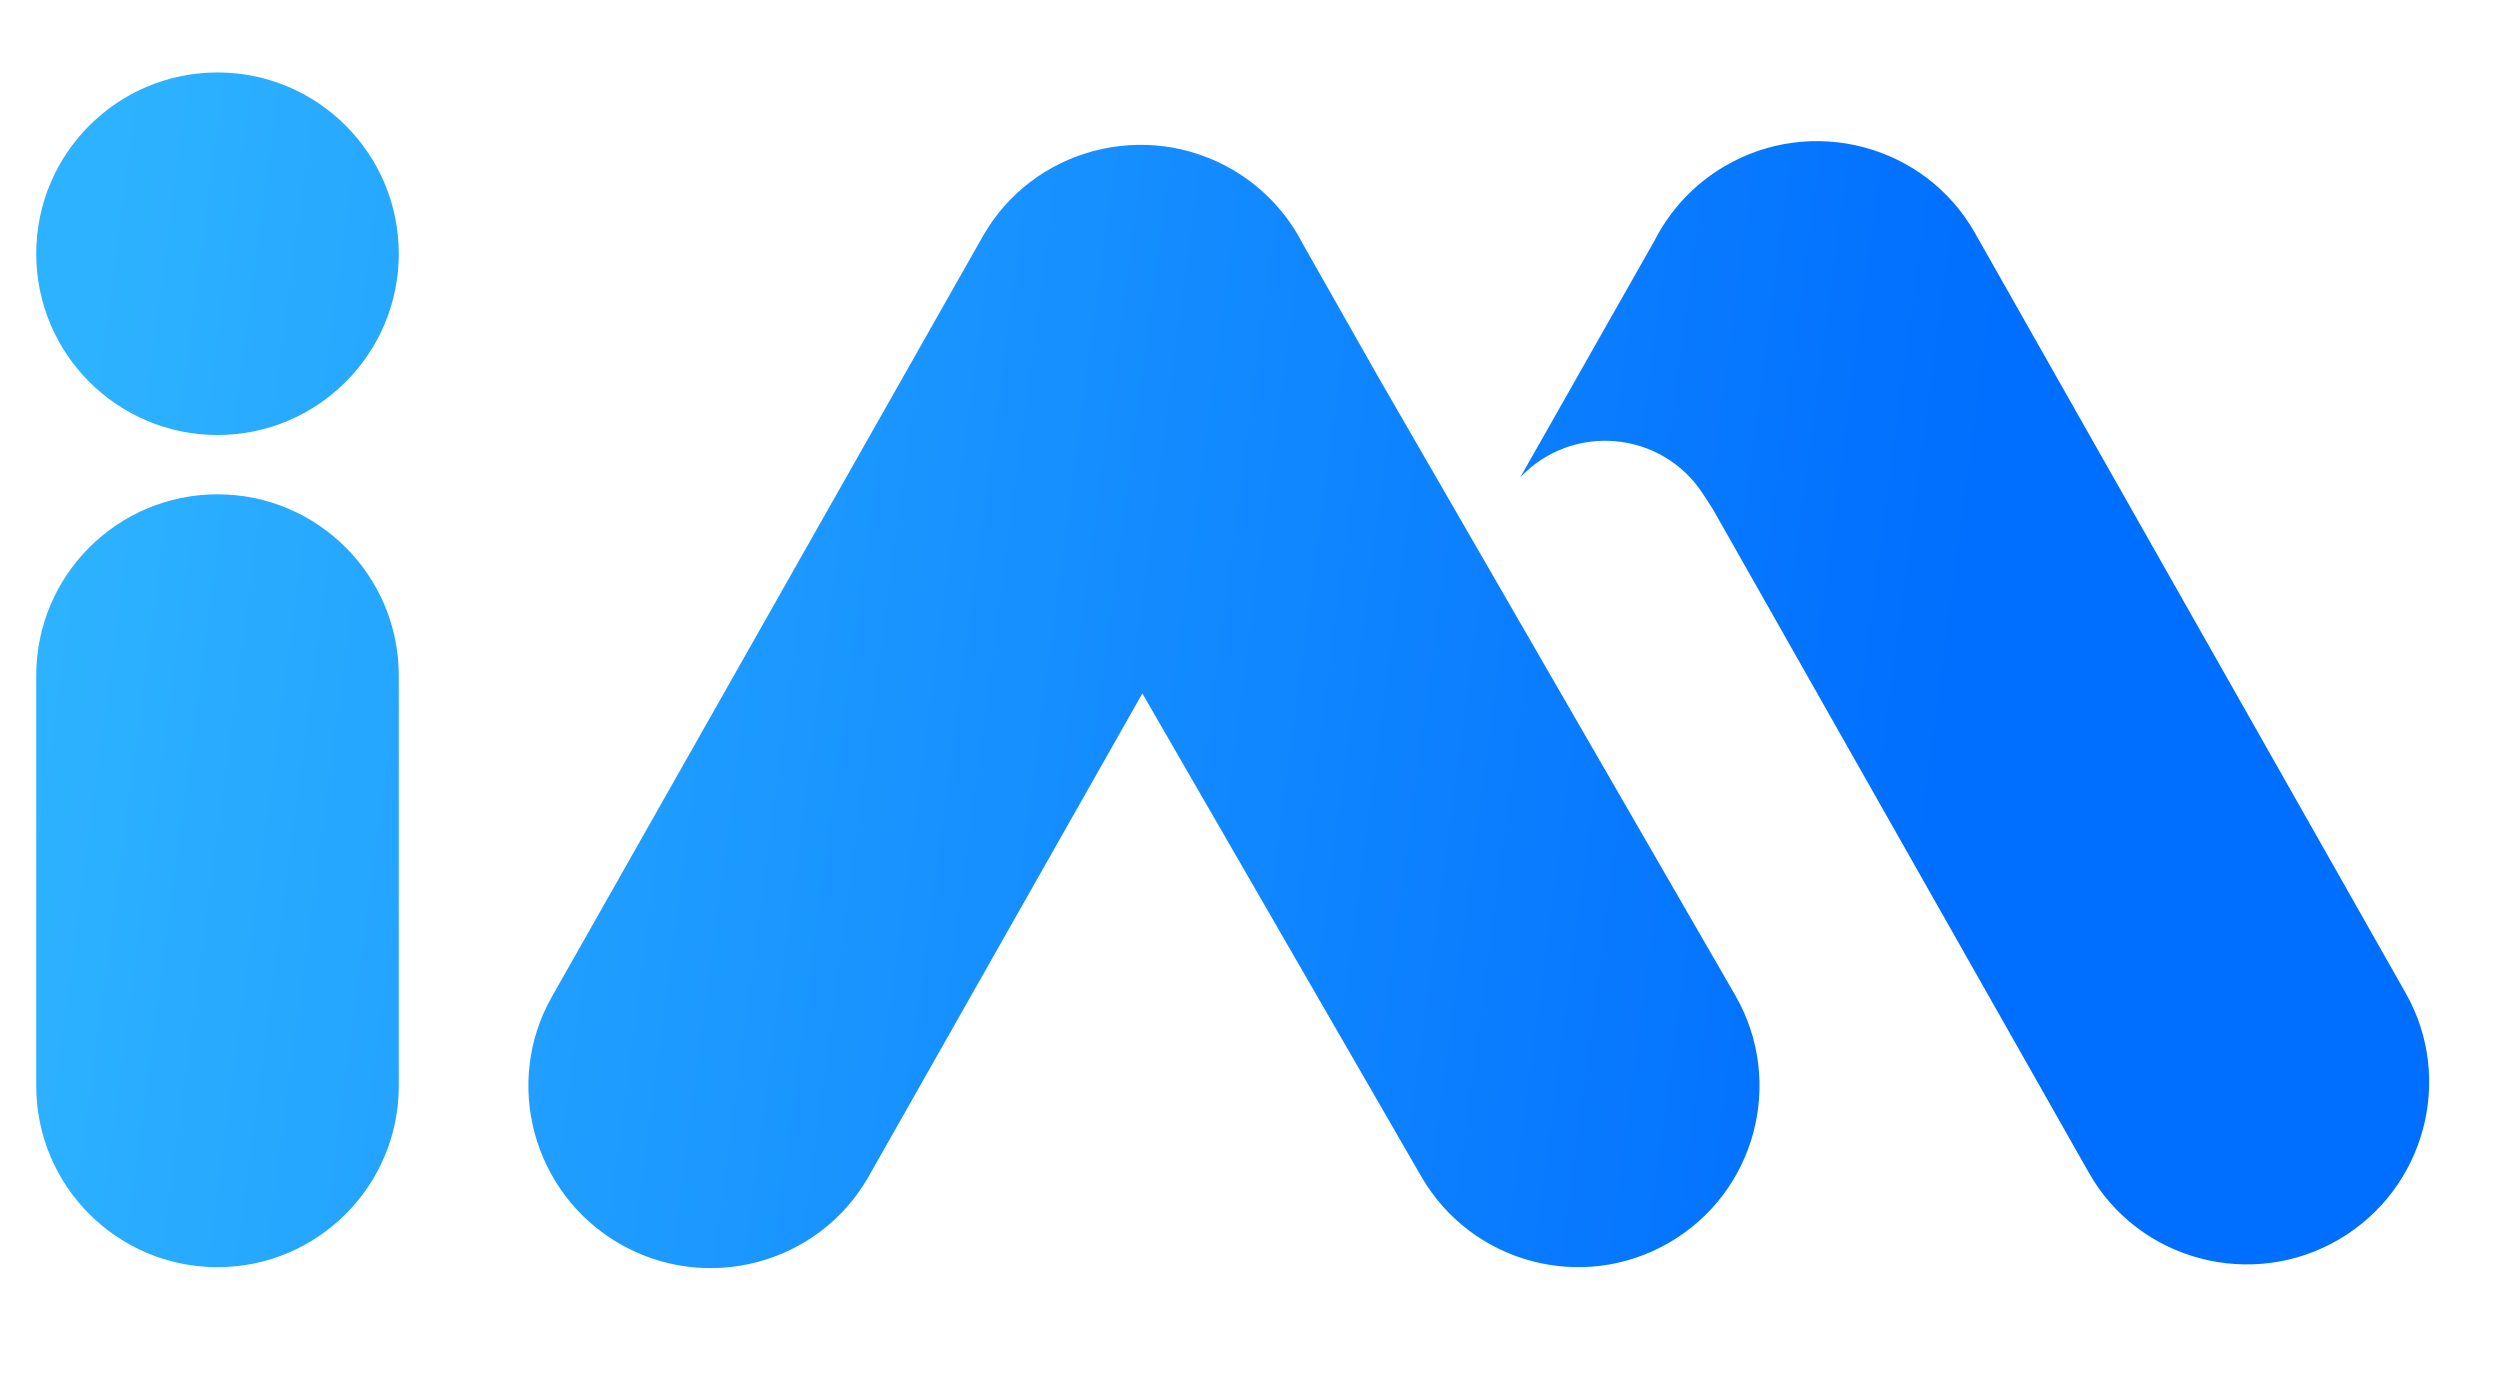 <svg xmlns="http://www.w3.org/2000/svg" fill="none" viewBox="0 0 69 38" class="design-iconfont">
  <path fill-rule="evenodd" clip-rule="evenodd" d="M1 7.003C1 4.24 3.24 2 6.003 2C8.766 2 11.006 4.24 11.006 7.003C11.006 9.766 8.766 12.006 6.003 12.006C3.24 12.006 1 9.766 1 7.003ZM11.006 29.971C11.006 32.734 8.766 34.974 6.003 34.974C3.24 34.974 1 32.734 1 29.971V18.646C1 15.883 3.24 13.643 6.003 13.643C8.766 13.643 11.006 15.883 11.006 18.646V29.971ZM46.06 34.302C43.668 35.684 40.608 34.864 39.227 32.471L31.529 19.139L23.974 32.472C22.596 34.903 19.474 35.722 17.065 34.306C14.71 32.921 13.883 29.892 15.229 27.515L27.123 6.526C28.501 4.095 31.624 3.275 34.033 4.692C34.89 5.196 35.544 5.918 35.966 6.747L38.04 10.405L47.892 27.468C49.273 29.861 48.453 32.921 46.06 34.302ZM57.654 32.369C59.032 34.801 62.155 35.62 64.564 34.203C66.918 32.818 67.746 29.789 66.399 27.413L54.505 6.424C53.127 3.992 50.005 3.173 47.596 4.59C46.739 5.093 46.085 5.815 45.664 6.643L41.957 13.178C43.39 11.657 45.87 11.882 47.005 13.636L47.278 14.058L57.654 32.369Z" fill="url(#paint0_linear_118_5600)"/>
  <defs>
    <linearGradient id="paint0_linear_118_5600" x1="52.993" y1="27.506" x2="1" y2="20.638" gradientUnits="userSpaceOnUse">
      <stop stop-color="#006EFF"/>
      <stop offset="1" stop-color="#2DB2FF"/>
    </linearGradient>
  </defs>
</svg>
